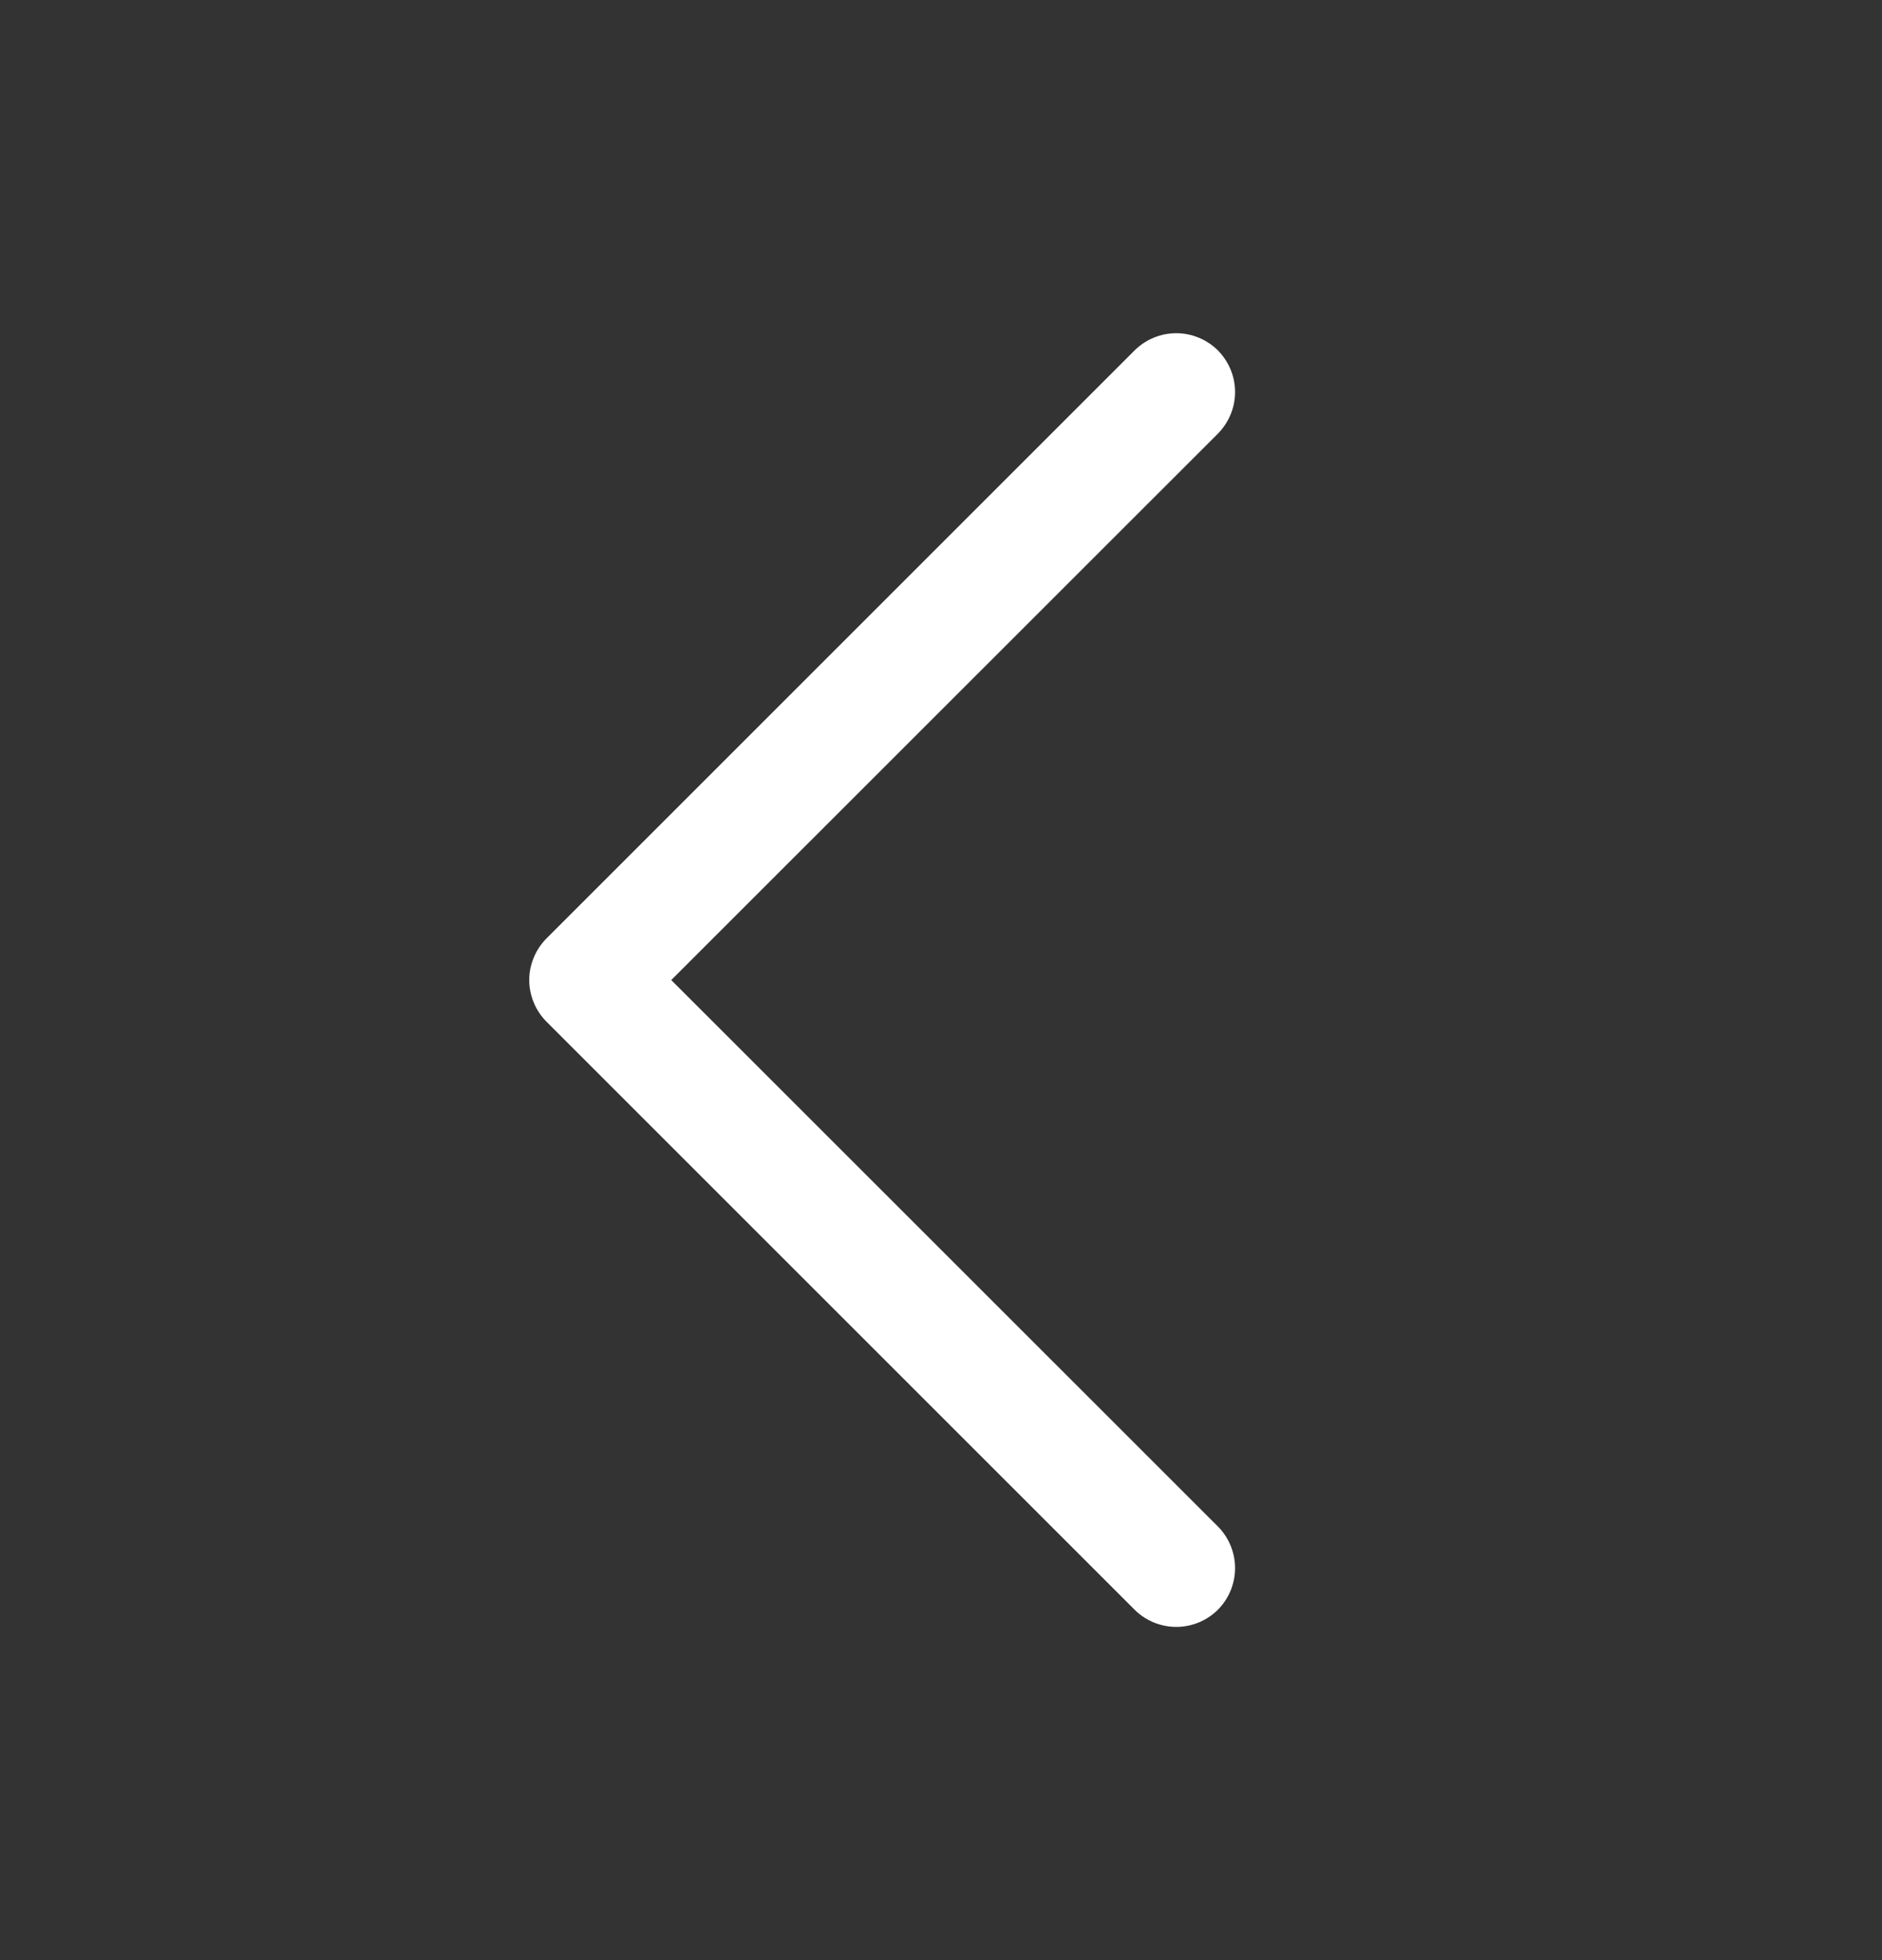 <svg width="24" height="25" viewBox="0 0 24 25" fill="none" xmlns="http://www.w3.org/2000/svg">
<rect x="0" y="0" width="24" height="25" fill="#333333" stroke="none"/>
<path d="M6.969 11.969L14.469 4.469C14.539 4.4 14.622 4.344 14.713 4.307C14.804 4.269 14.901 4.25 15 4.25C15.098 4.25 15.196 4.269 15.287 4.307C15.378 4.344 15.461 4.4 15.531 4.469C15.6 4.539 15.655 4.622 15.693 4.713C15.731 4.804 15.75 4.901 15.75 5C15.75 5.099 15.731 5.196 15.693 5.287C15.655 5.378 15.6 5.461 15.531 5.531L8.56 12.5L15.531 19.469C15.671 19.61 15.75 19.801 15.75 20C15.75 20.199 15.671 20.39 15.531 20.531C15.39 20.671 15.199 20.75 15 20.75C14.801 20.75 14.61 20.671 14.469 20.531L6.969 13.031C6.9 12.961 6.844 12.878 6.807 12.787C6.769 12.696 6.749 12.599 6.749 12.5C6.749 12.401 6.769 12.304 6.807 12.213C6.844 12.122 6.9 12.039 6.969 11.969Z" fill="white"/>
</svg>
